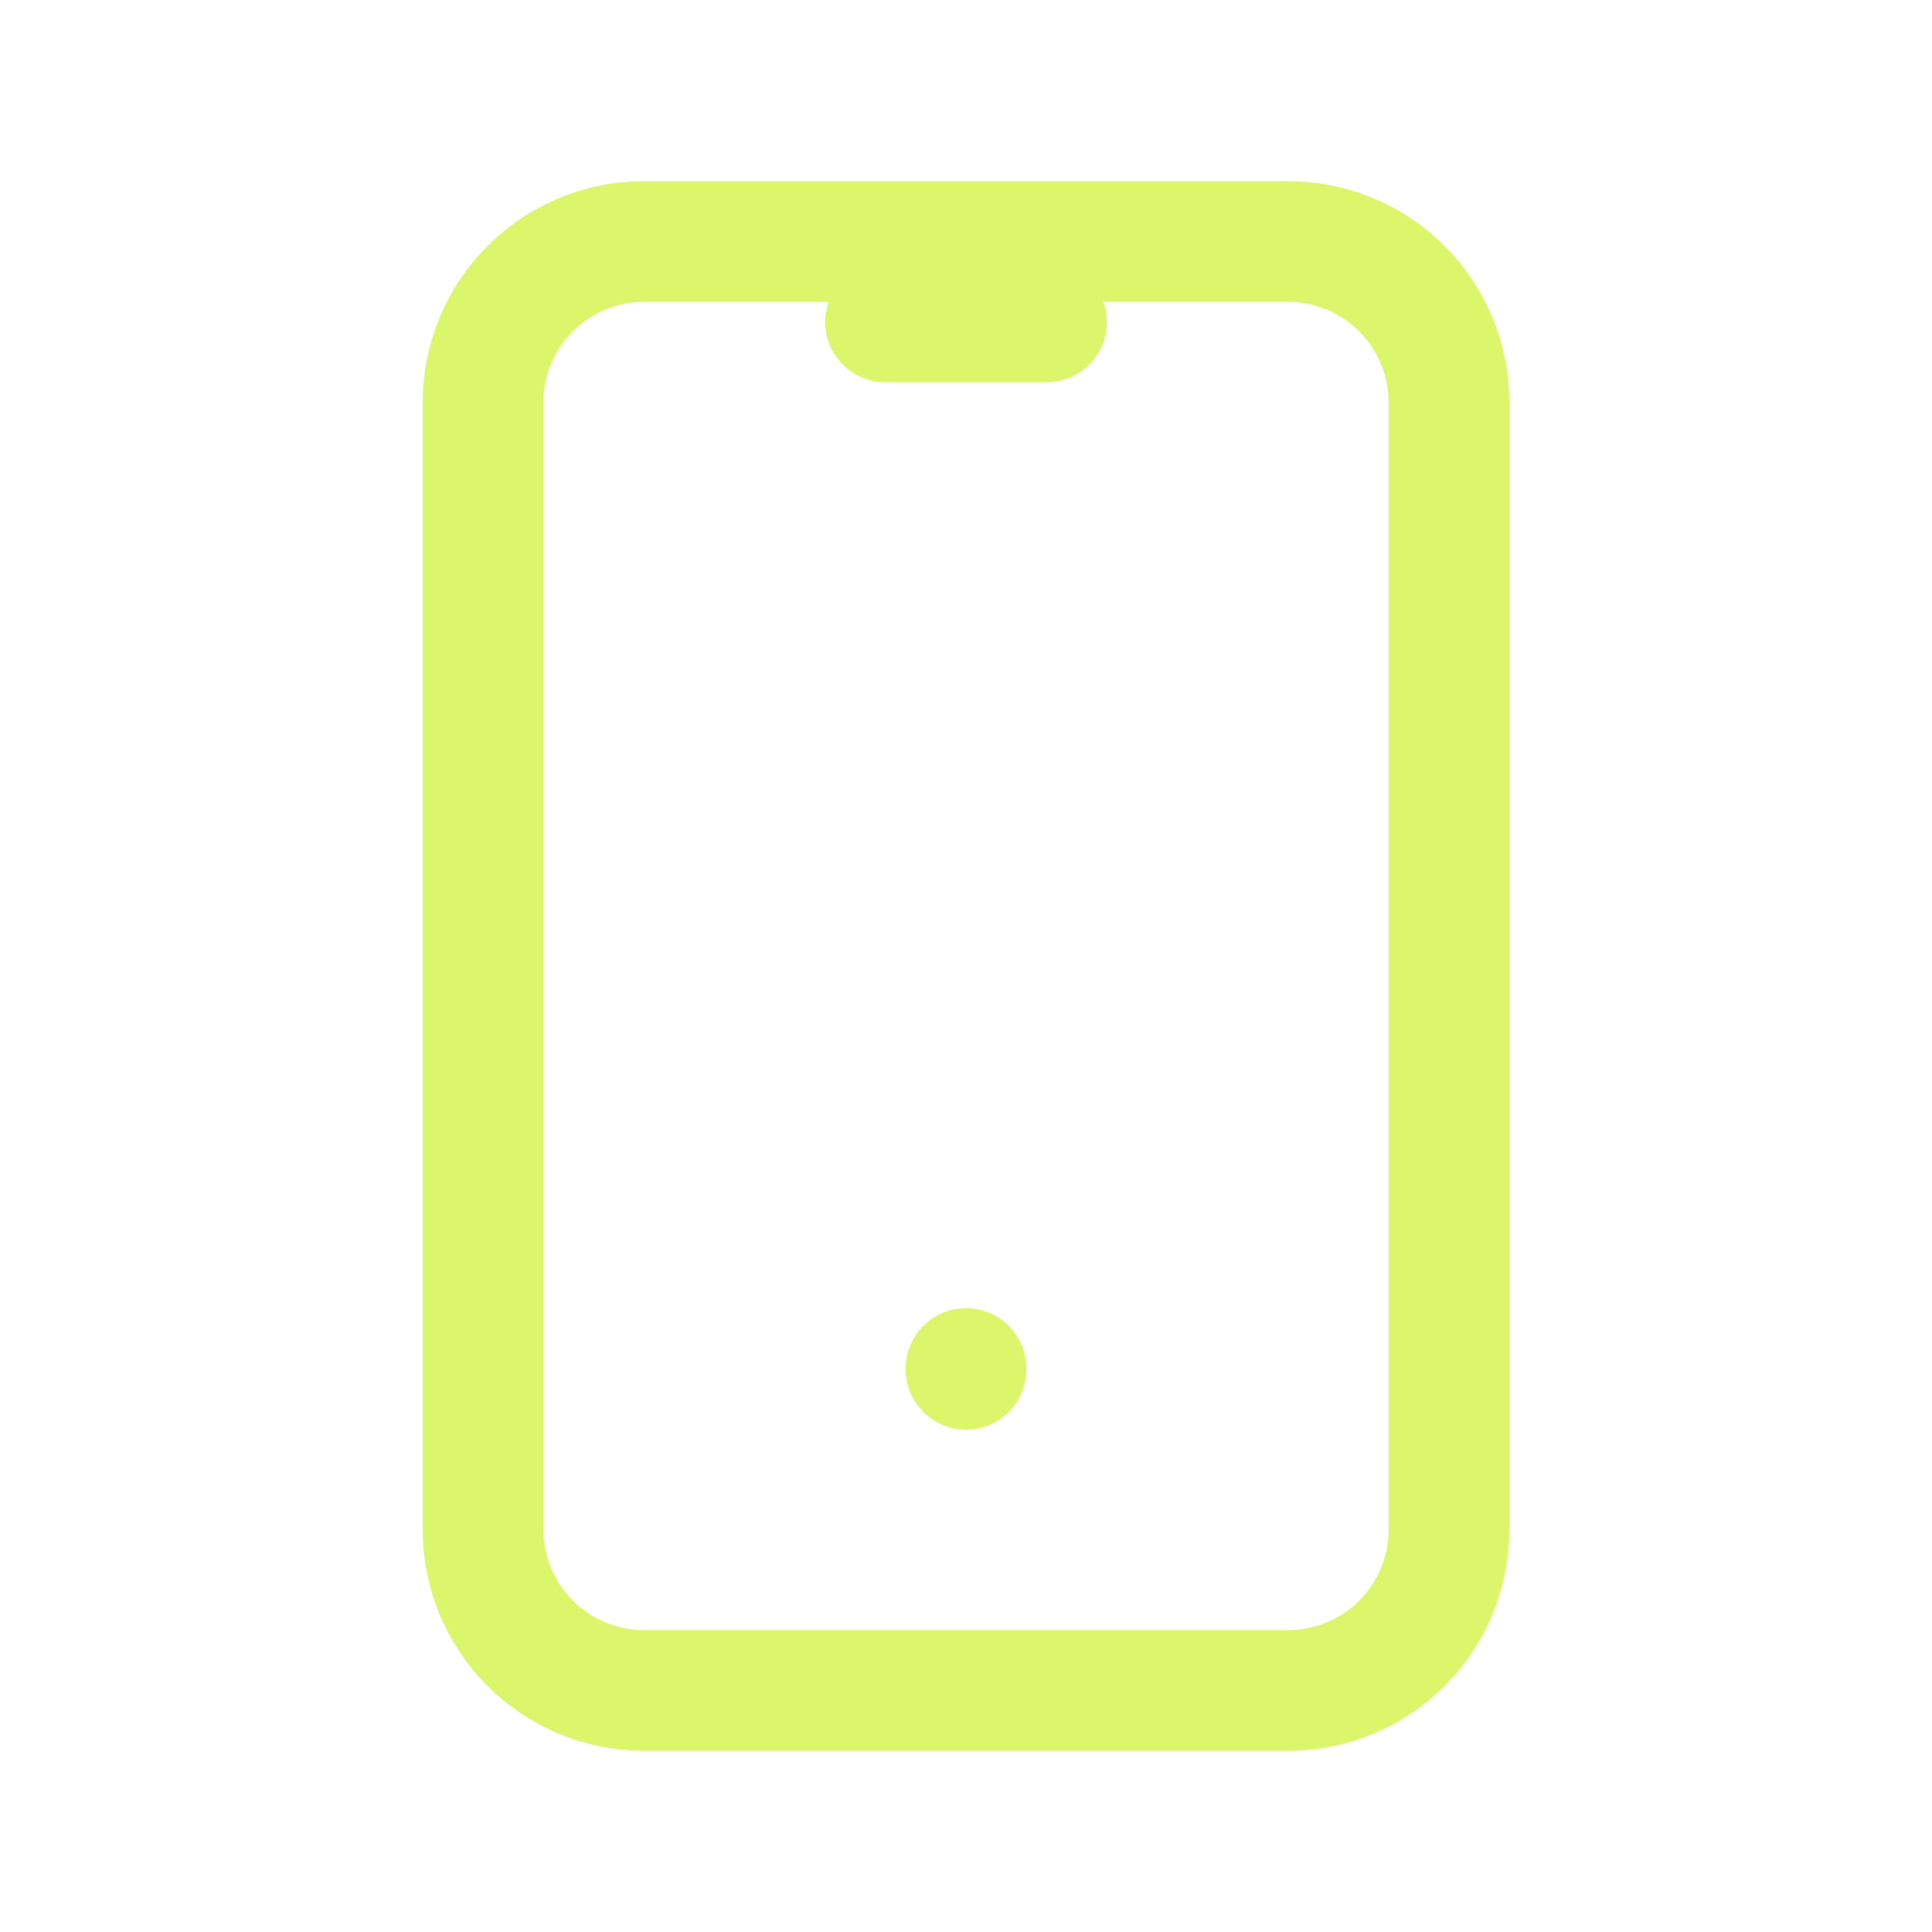 <svg width="80" height="80" viewBox="0 0 80 80" fill="none" xmlns="http://www.w3.org/2000/svg">
<path d="M36.667 13.333H43.333M40 56.667V56.7M20 16.667C20 14.899 20.702 13.203 21.953 11.953C23.203 10.702 24.899 10 26.667 10H53.333C55.101 10 56.797 10.702 58.047 11.953C59.298 13.203 60 14.899 60 16.667V63.333C60 65.101 59.298 66.797 58.047 68.047C56.797 69.298 55.101 70 53.333 70H26.667C24.899 70 23.203 69.298 21.953 68.047C20.702 66.797 20 65.101 20 63.333V16.667Z" stroke="#DCF66B" stroke-width="5" stroke-linecap="round" stroke-linejoin="round"/>
</svg>
